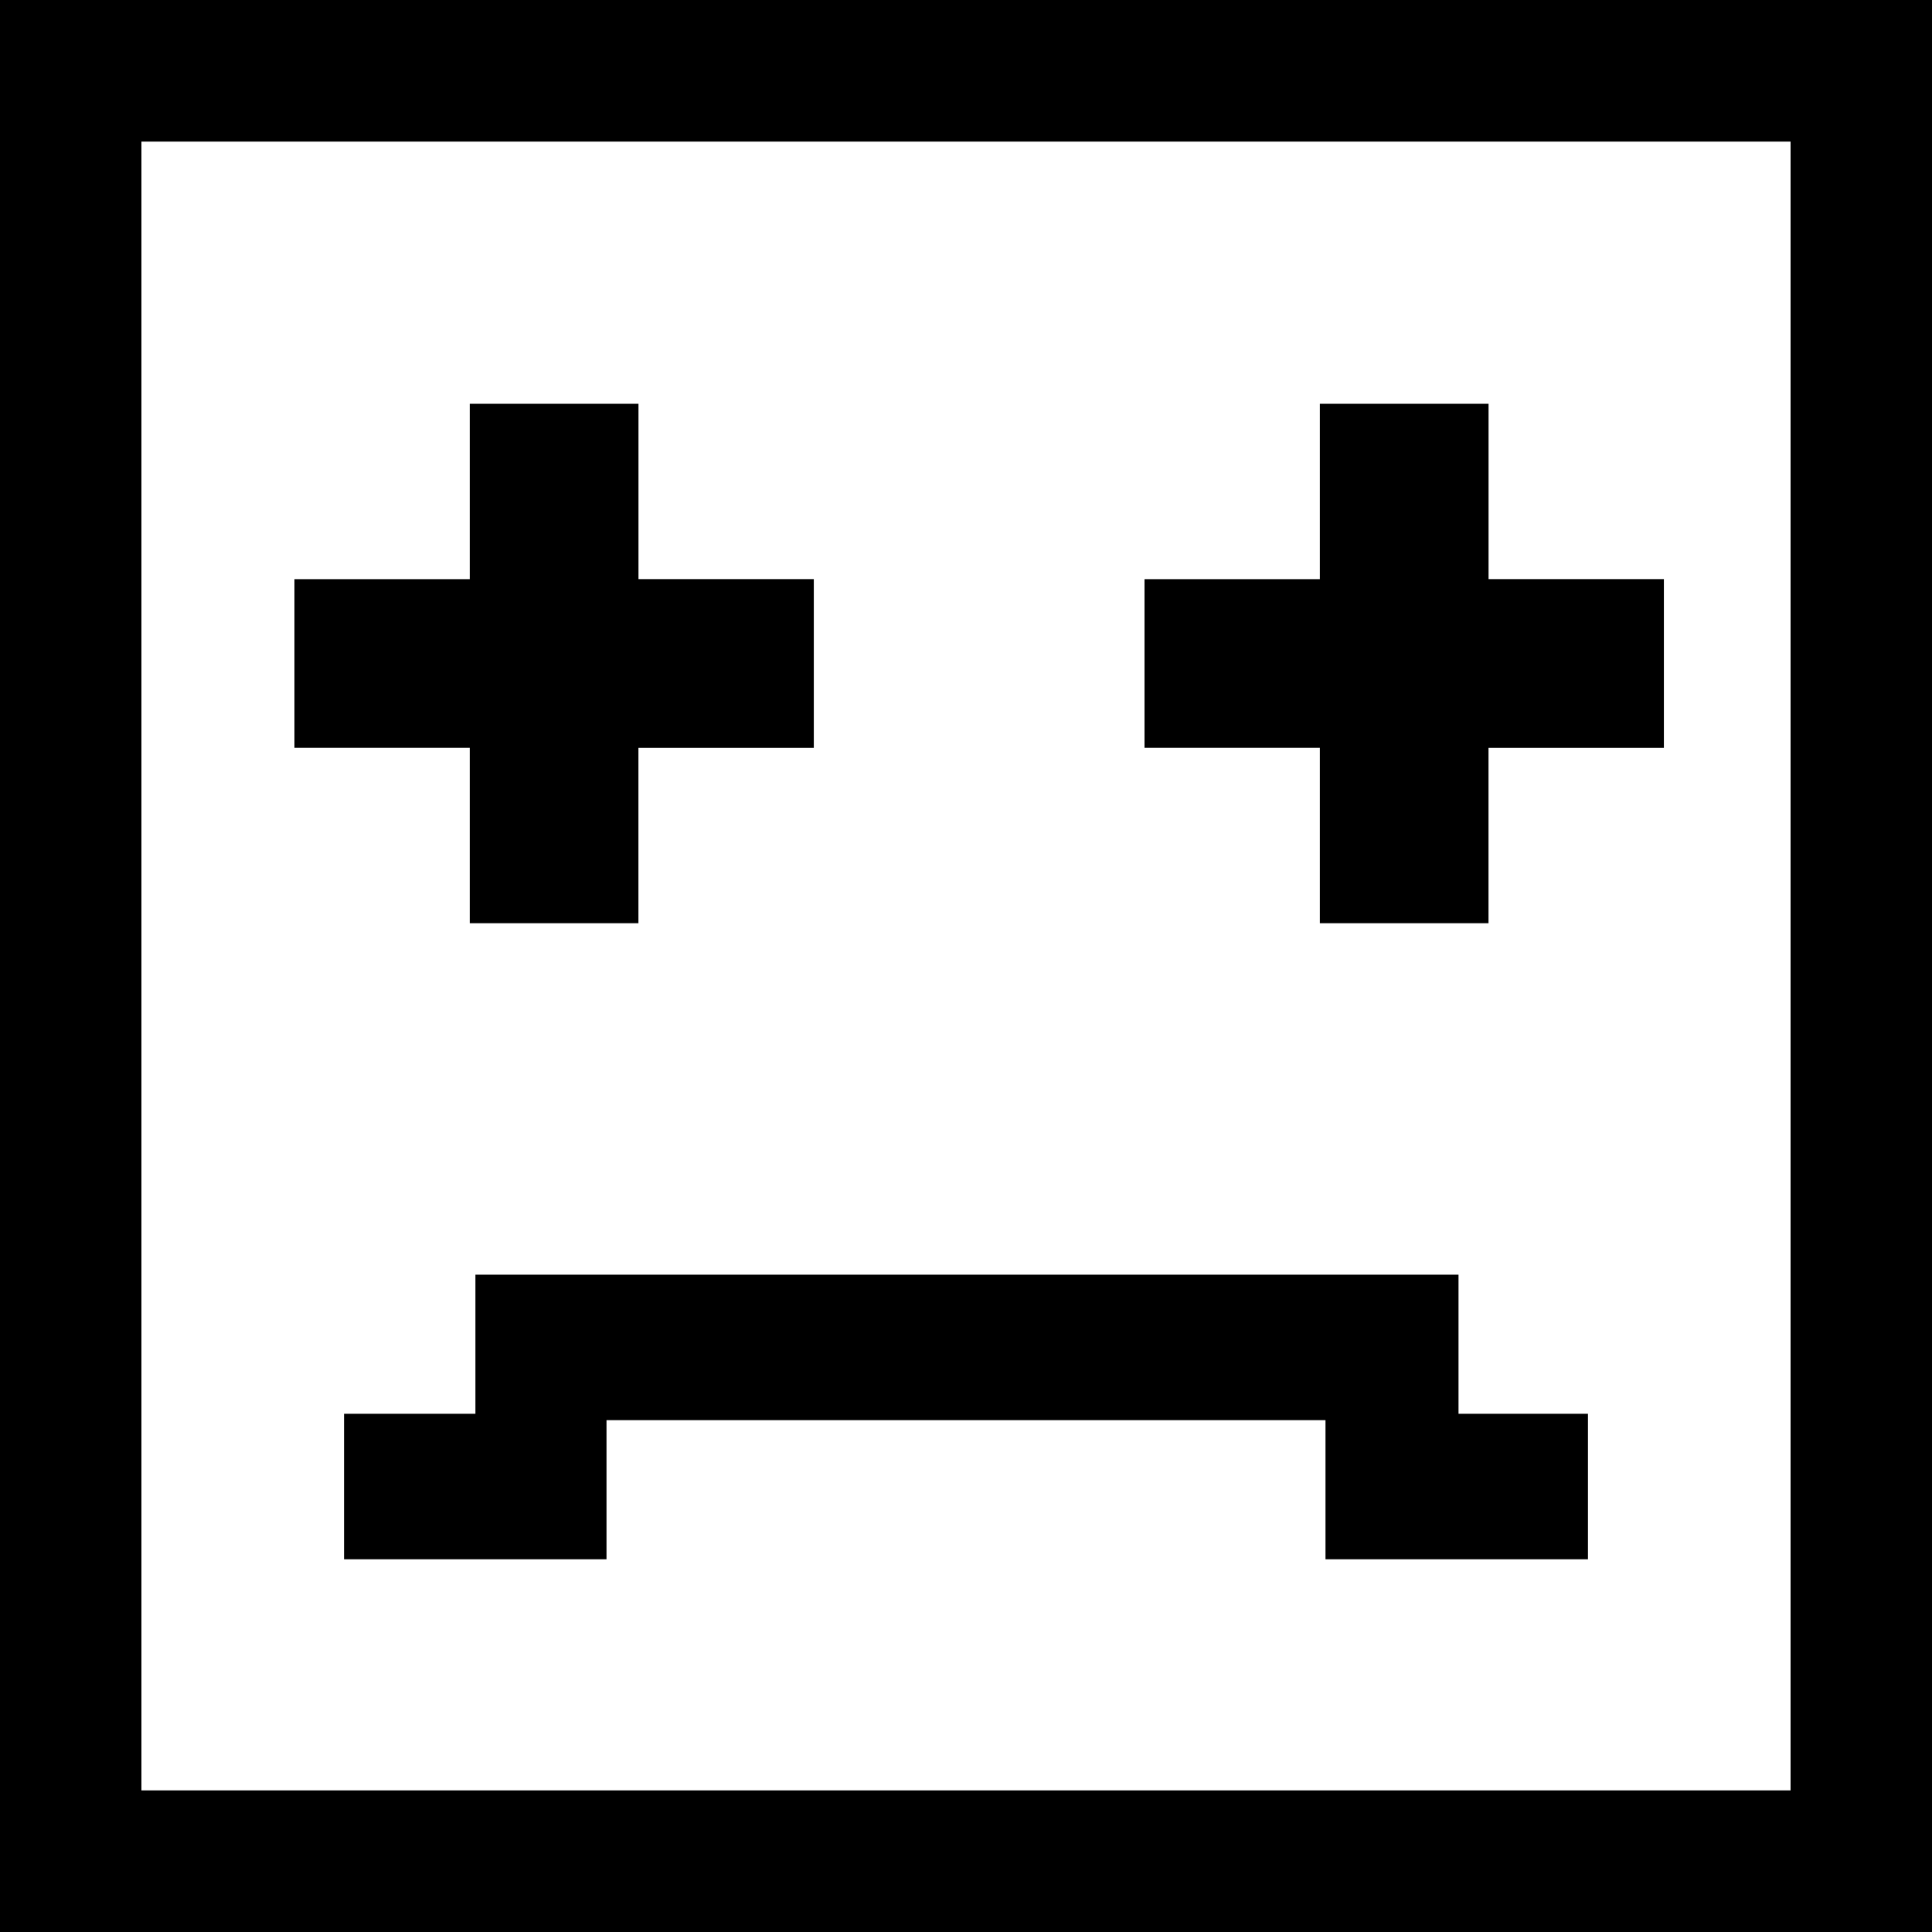 <svg width="40" height="40">
  <path d="M0 0v40h40V0H0zm2.928 2.932h34.144v34.136H2.928V2.932zM9.726 8.36v3.631h-3.63v3.492h3.63v3.631h3.492v-3.63h3.631V11.99h-3.63v-3.63H9.725zm17.6 0v3.631h-3.63v3.492h3.63v3.631h3.492v-3.63h3.631V11.99h-3.63v-3.63h-3.493zm2.87 18.031H9.843v2.88h-2.72v3.012h5.434v-2.88h14.886v2.88h5.434v-3.012h-2.68v-2.88z"/>
</svg>
